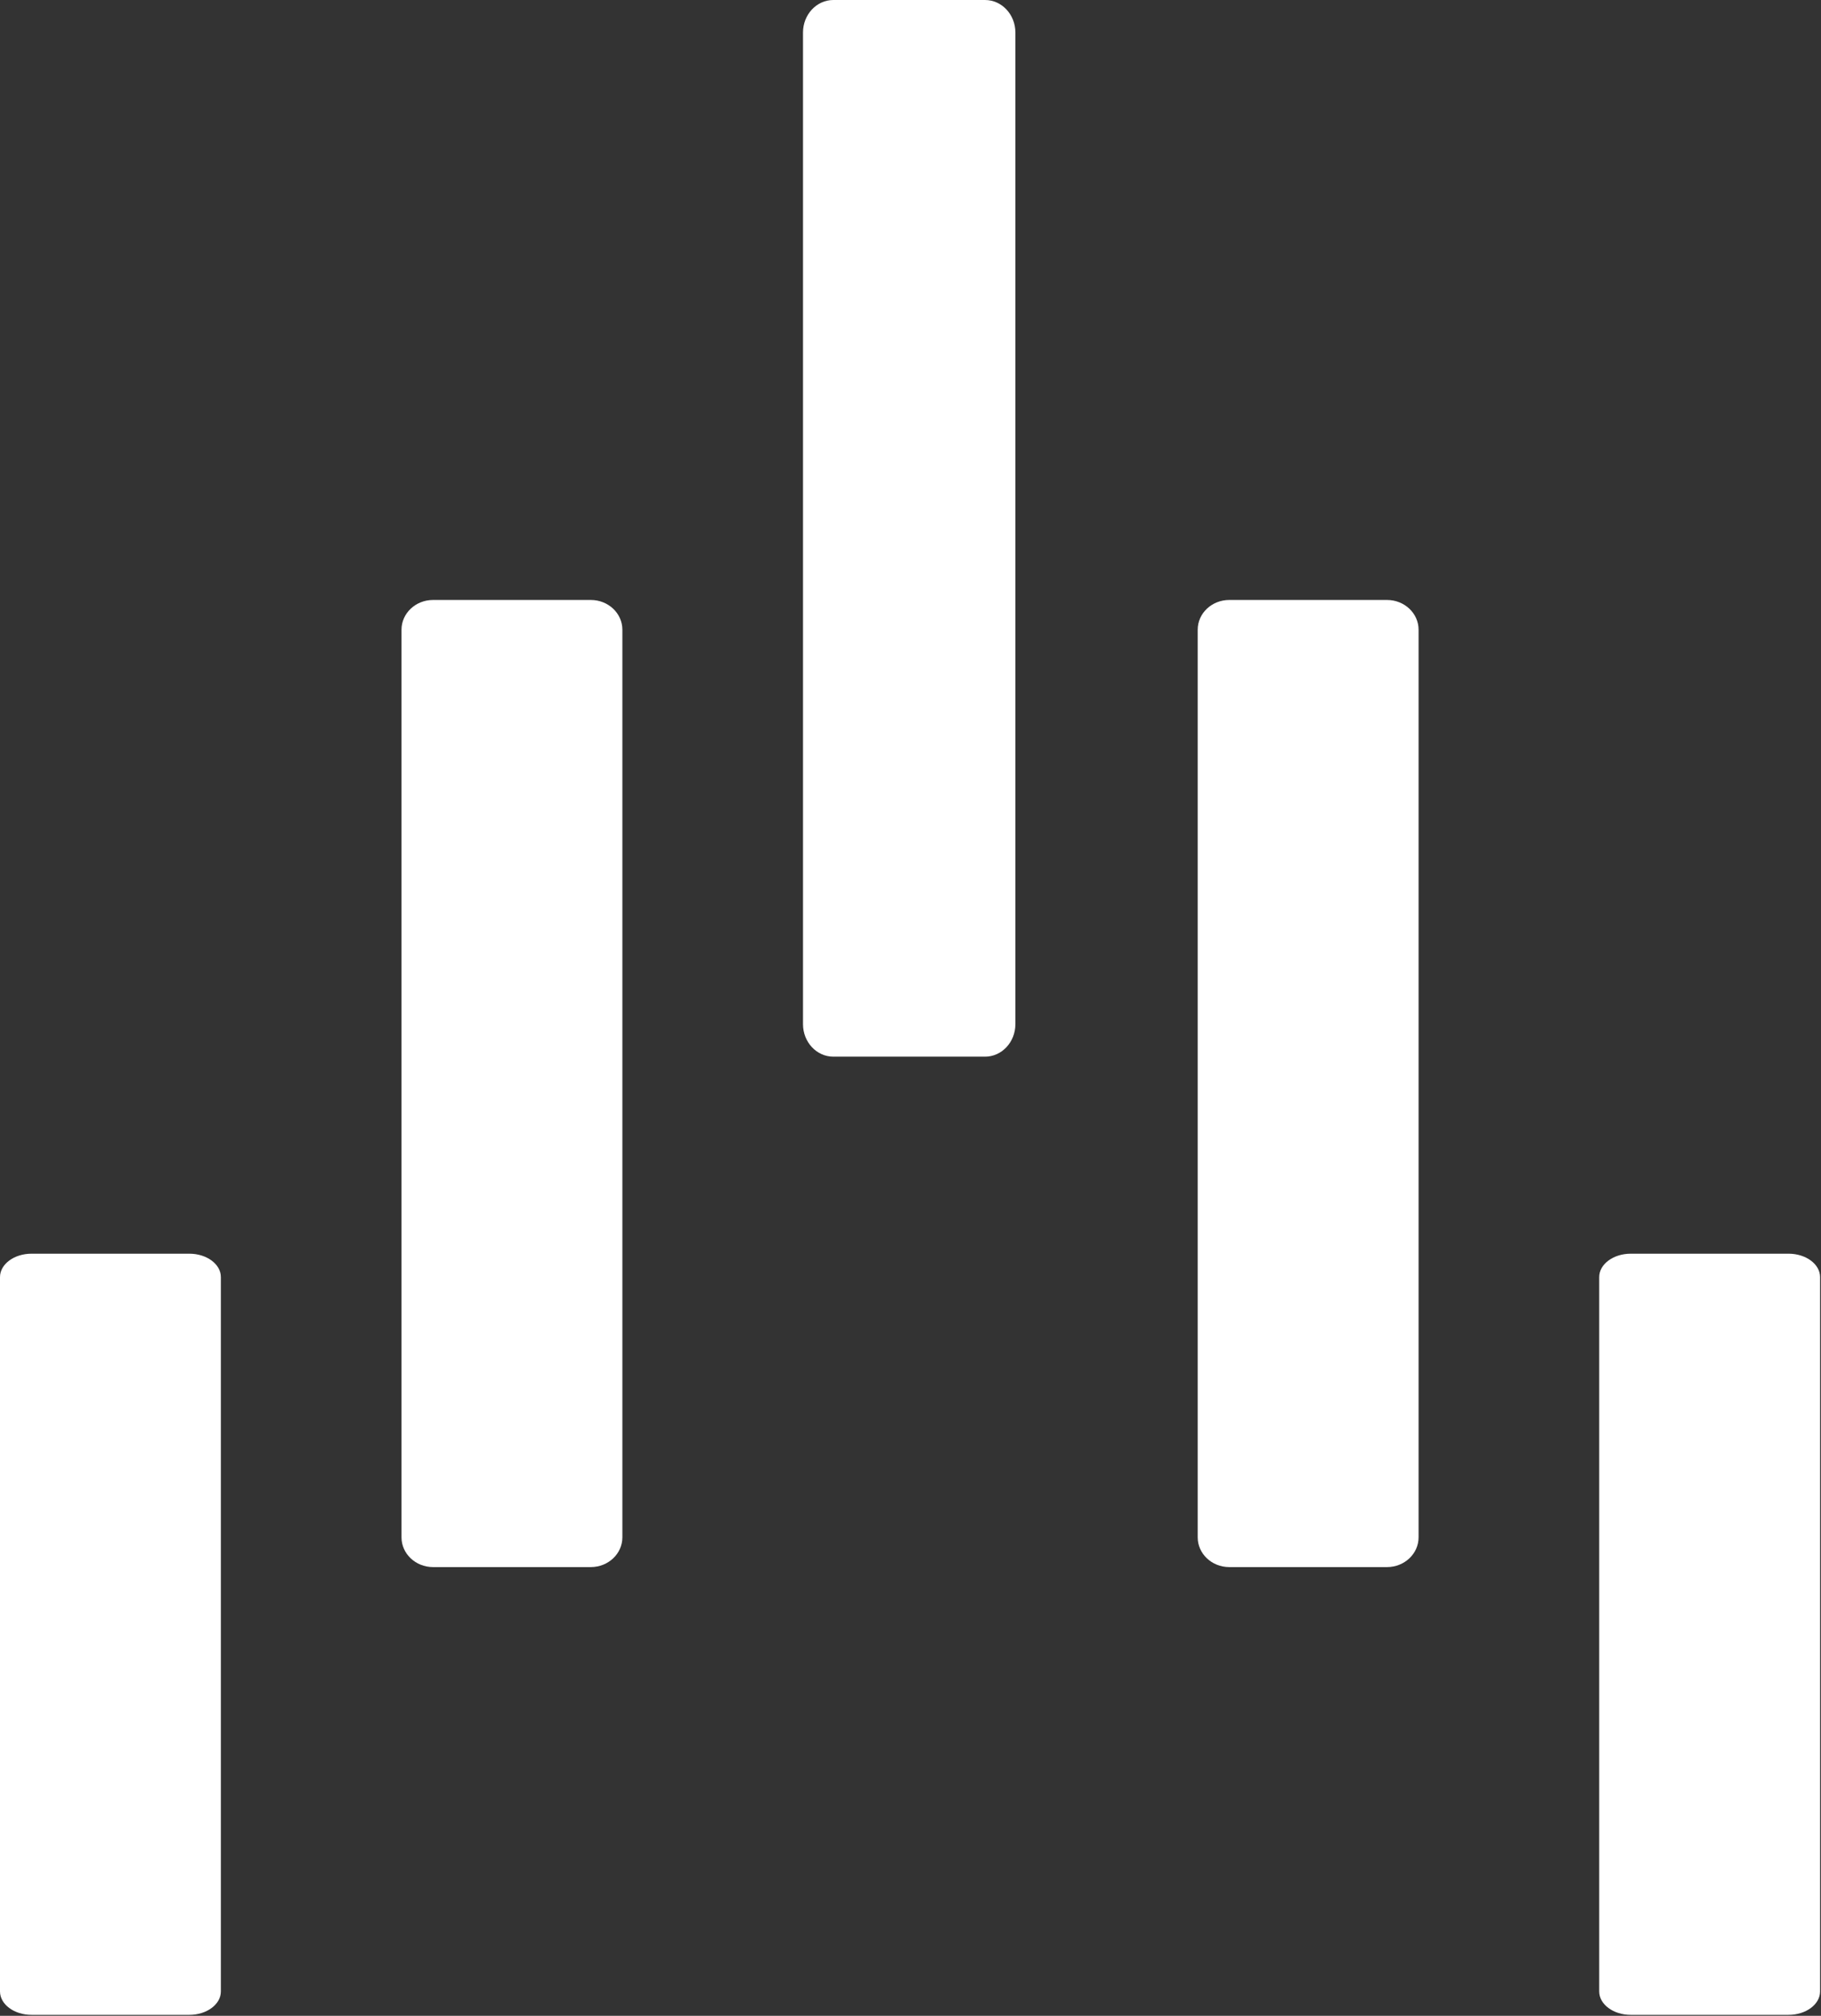 <svg width="1931" height="2137" viewBox="0 0 1931 2137" fill="none" xmlns="http://www.w3.org/2000/svg">
<rect x="0" y="0" width="1931" height="2137" fill="#333333" stroke="none"/>
<path d="M1695.81 1353.91C1695.81 1340.2 1710.79 1329.08 1729.27 1329.08H1896.57C1915.05 1329.08 1930.03 1340.2 1930.03 1353.91V2111.19C1930.03 2124.9 1915.05 2136.02 1896.57 2136.02H1729.27C1710.79 2136.02 1695.81 2124.9 1695.81 2111.19L1695.81 1353.91Z" fill="white"/>
<path d="M1270.05 667.59C1270.05 650.167 1285.03 636.043 1303.51 636.043L1470.81 636.043C1489.29 636.043 1504.27 650.167 1504.27 667.59V1629.78C1504.27 1647.2 1489.29 1661.32 1470.81 1661.32H1303.51C1285.03 1661.32 1270.05 1647.2 1270.05 1629.78V667.59Z" fill="white"/>
<path d="M851.514 34.468C851.514 15.432 865.918 0 883.686 0H1044.55C1062.32 0 1076.72 15.432 1076.72 34.468V1085.75C1076.72 1104.78 1062.32 1120.21 1044.55 1120.21H964.117H883.686C865.918 1120.21 851.514 1104.78 851.514 1085.75V34.468Z" fill="white"/>
<path d="M425.757 667.59C425.757 650.167 440.737 636.043 459.216 636.043L626.513 636.043C644.992 636.043 659.972 650.167 659.972 667.59V1629.78C659.972 1647.2 644.992 1661.32 626.513 1661.32H459.216C440.737 1661.32 425.757 1647.2 425.757 1629.78V667.59Z" fill="white"/>
<path d="M0 1353.91C0 1340.2 14.98 1329.08 33.459 1329.08L200.756 1329.08C219.235 1329.08 234.215 1340.2 234.215 1353.91V2111.19C234.215 2124.9 219.235 2136.02 200.756 2136.02H33.459C14.98 2136.02 0 2124.9 0 2111.19V1353.91Z" fill="white"/>
</svg>
